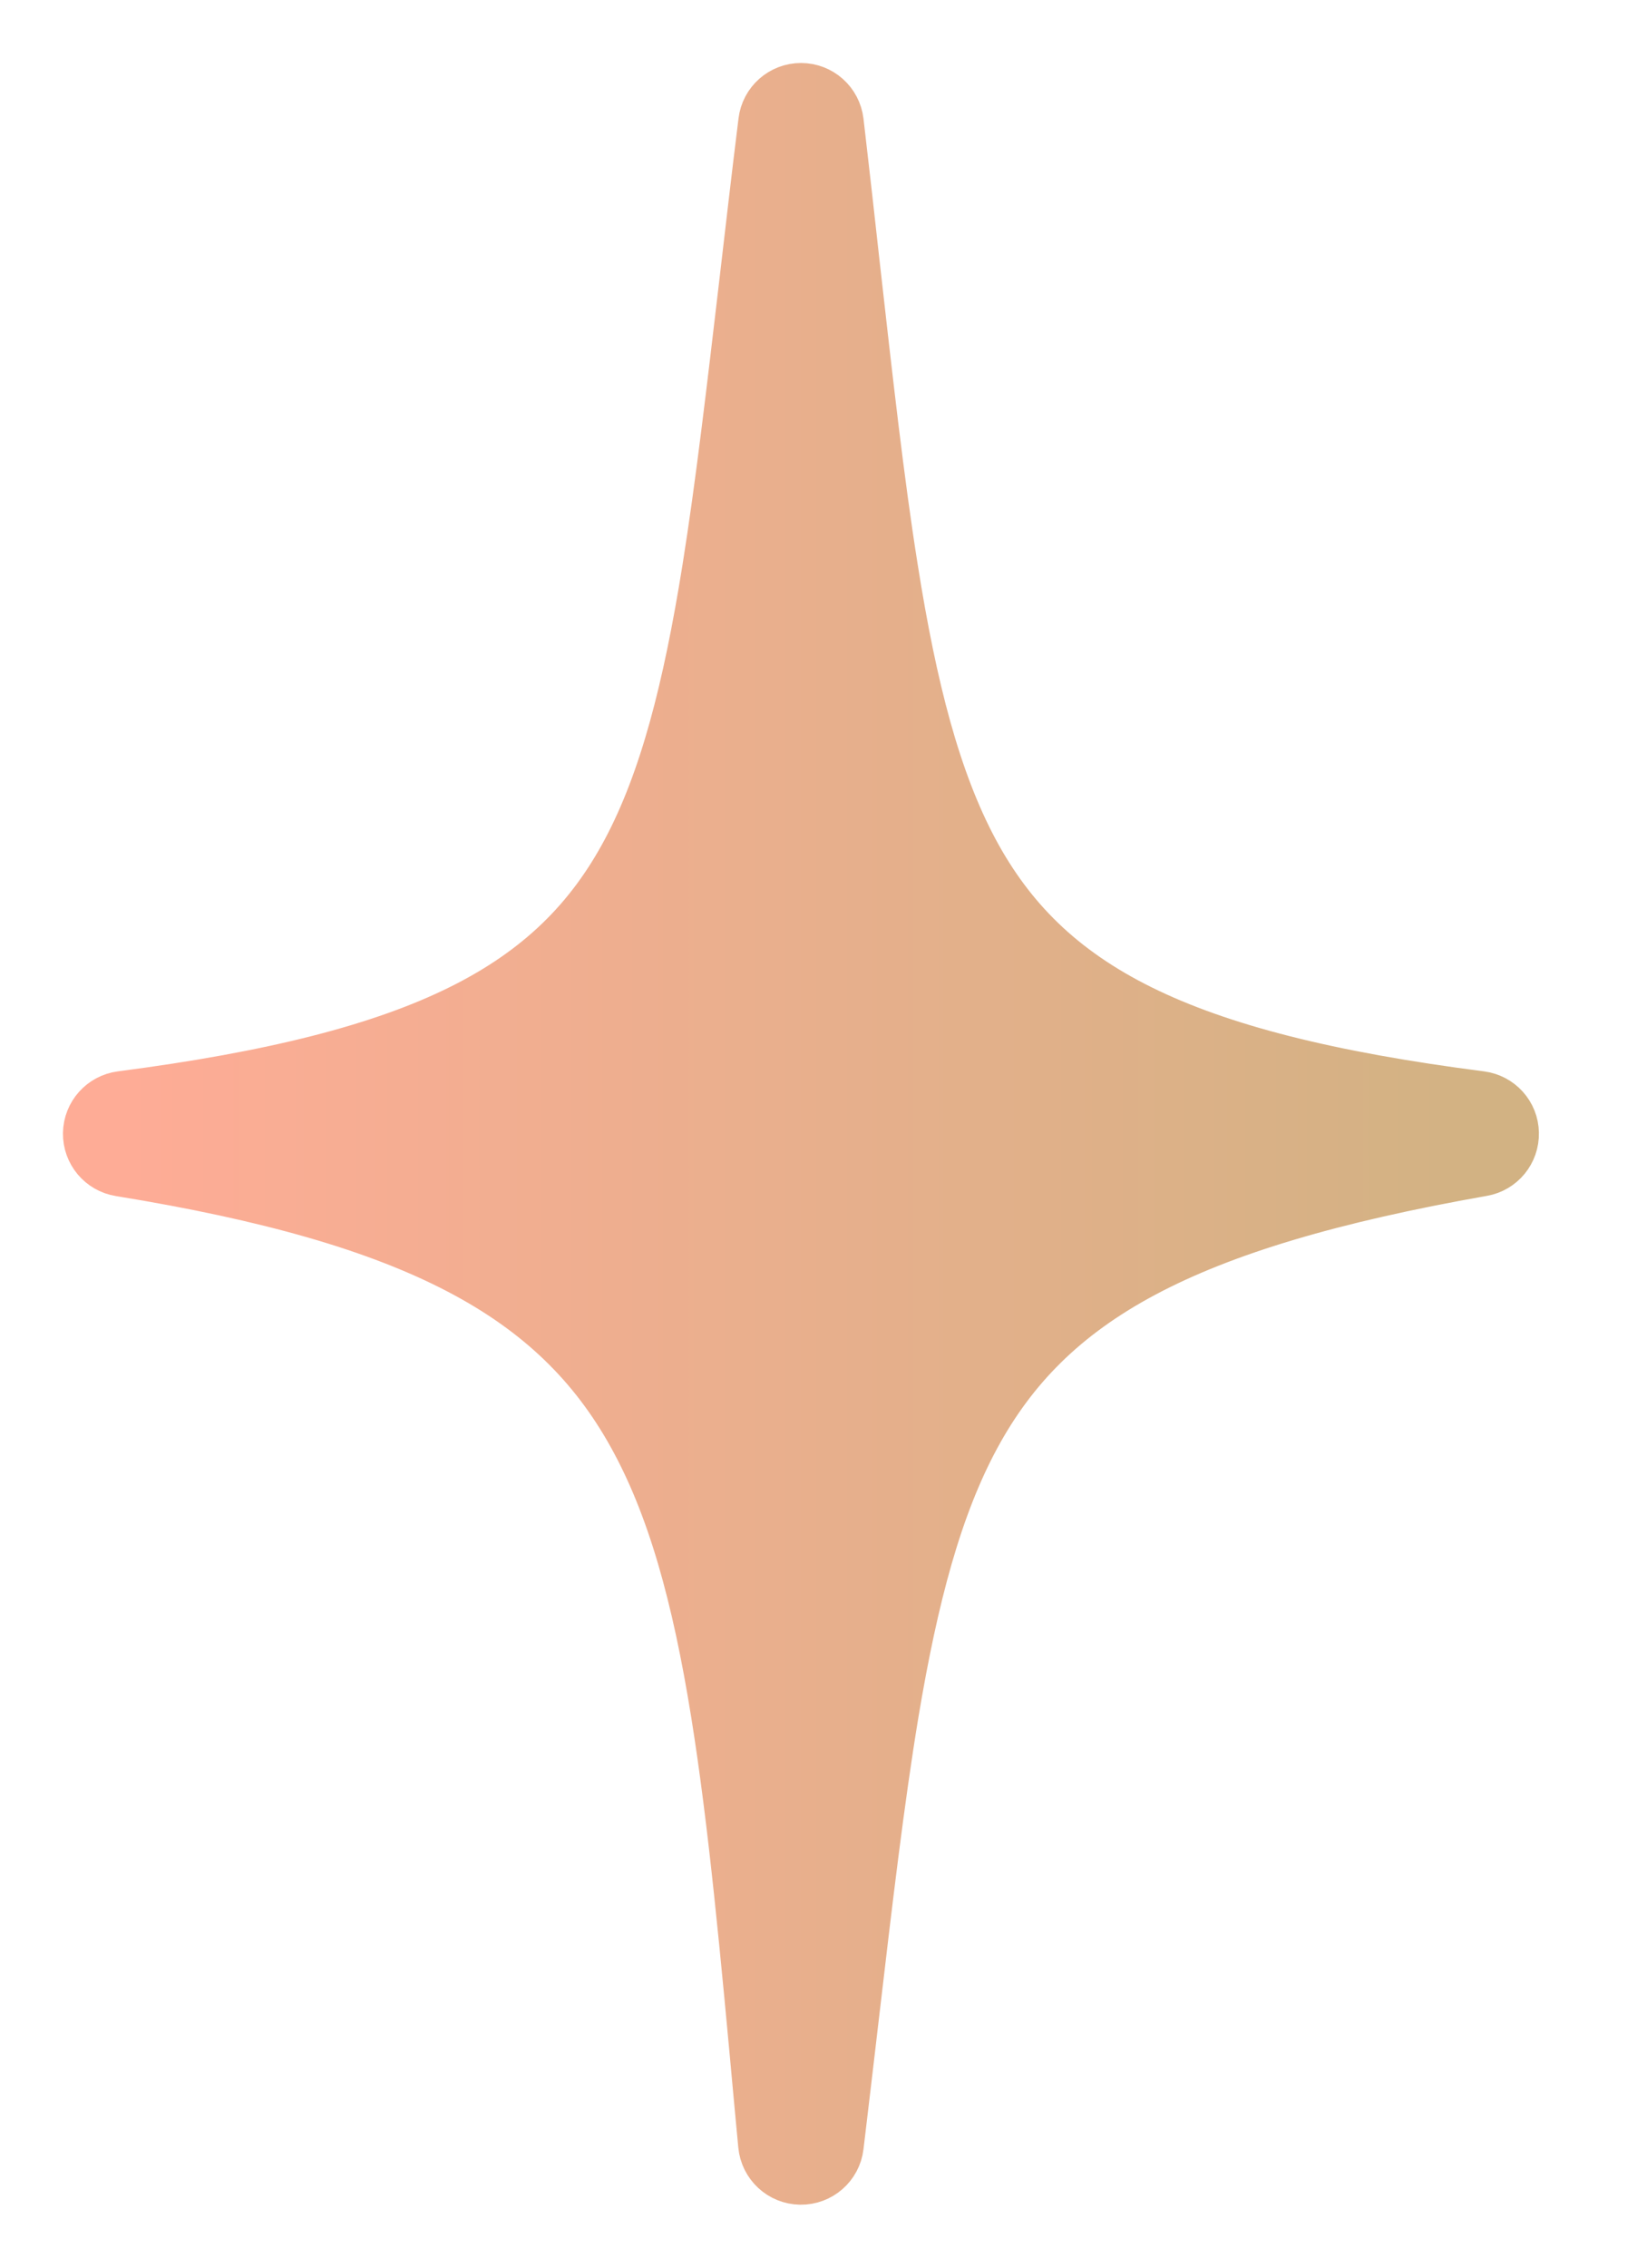 <svg xmlns="http://www.w3.org/2000/svg" width="13" height="18" viewBox="0 0 13 18" fill="none">
  <path d="M6.609 0.971C6.594 0.845 6.488 0.75 6.361 0.75C6.235 0.75 6.128 0.844 6.113 0.97C6.058 1.413 6.01 1.831 5.964 2.225C5.861 3.101 5.773 3.859 5.667 4.522C5.513 5.483 5.326 6.212 5.024 6.779C4.44 7.876 3.384 8.438 0.968 8.752C0.845 8.768 0.752 8.872 0.75 8.996C0.748 9.12 0.837 9.227 0.96 9.247C3.332 9.632 4.446 10.246 5.067 11.362C5.386 11.934 5.586 12.656 5.736 13.591C5.875 14.455 5.97 15.481 6.083 16.714C6.093 16.816 6.102 16.919 6.112 17.023C6.124 17.15 6.229 17.248 6.357 17.25C6.485 17.252 6.594 17.157 6.609 17.03C6.652 16.675 6.691 16.337 6.729 16.015C6.838 15.083 6.932 14.284 7.047 13.589C7.203 12.656 7.394 11.94 7.701 11.374C8.298 10.273 9.371 9.668 11.765 9.246C11.886 9.225 11.974 9.118 11.971 8.994C11.969 8.871 11.876 8.768 11.753 8.752C9.341 8.442 8.276 7.879 7.686 6.779C7.382 6.211 7.193 5.481 7.041 4.521C6.93 3.825 6.841 3.024 6.736 2.093C6.697 1.738 6.655 1.365 6.609 0.971Z" fill="url(#paint0_linear_5318_2456)" stroke="url(#paint1_linear_5318_2456)" stroke-width="0.5" stroke-linejoin="round"/>
  <defs>
    <linearGradient id="paint0_linear_5318_2456" x1="1" y1="1" x2="11.721" y2="1" gradientUnits="userSpaceOnUse">
      <stop stop-color="#FEAC96"/>
      <stop offset="1" stop-color="#D2B283"/>
    </linearGradient>
    <linearGradient id="paint1_linear_5318_2456" x1="1" y1="1" x2="11.721" y2="1" gradientUnits="userSpaceOnUse">
      <stop stop-color="#FEAC96"/>
      <stop offset="1" stop-color="#D2B283"/>
    </linearGradient>
  </defs>
</svg>
